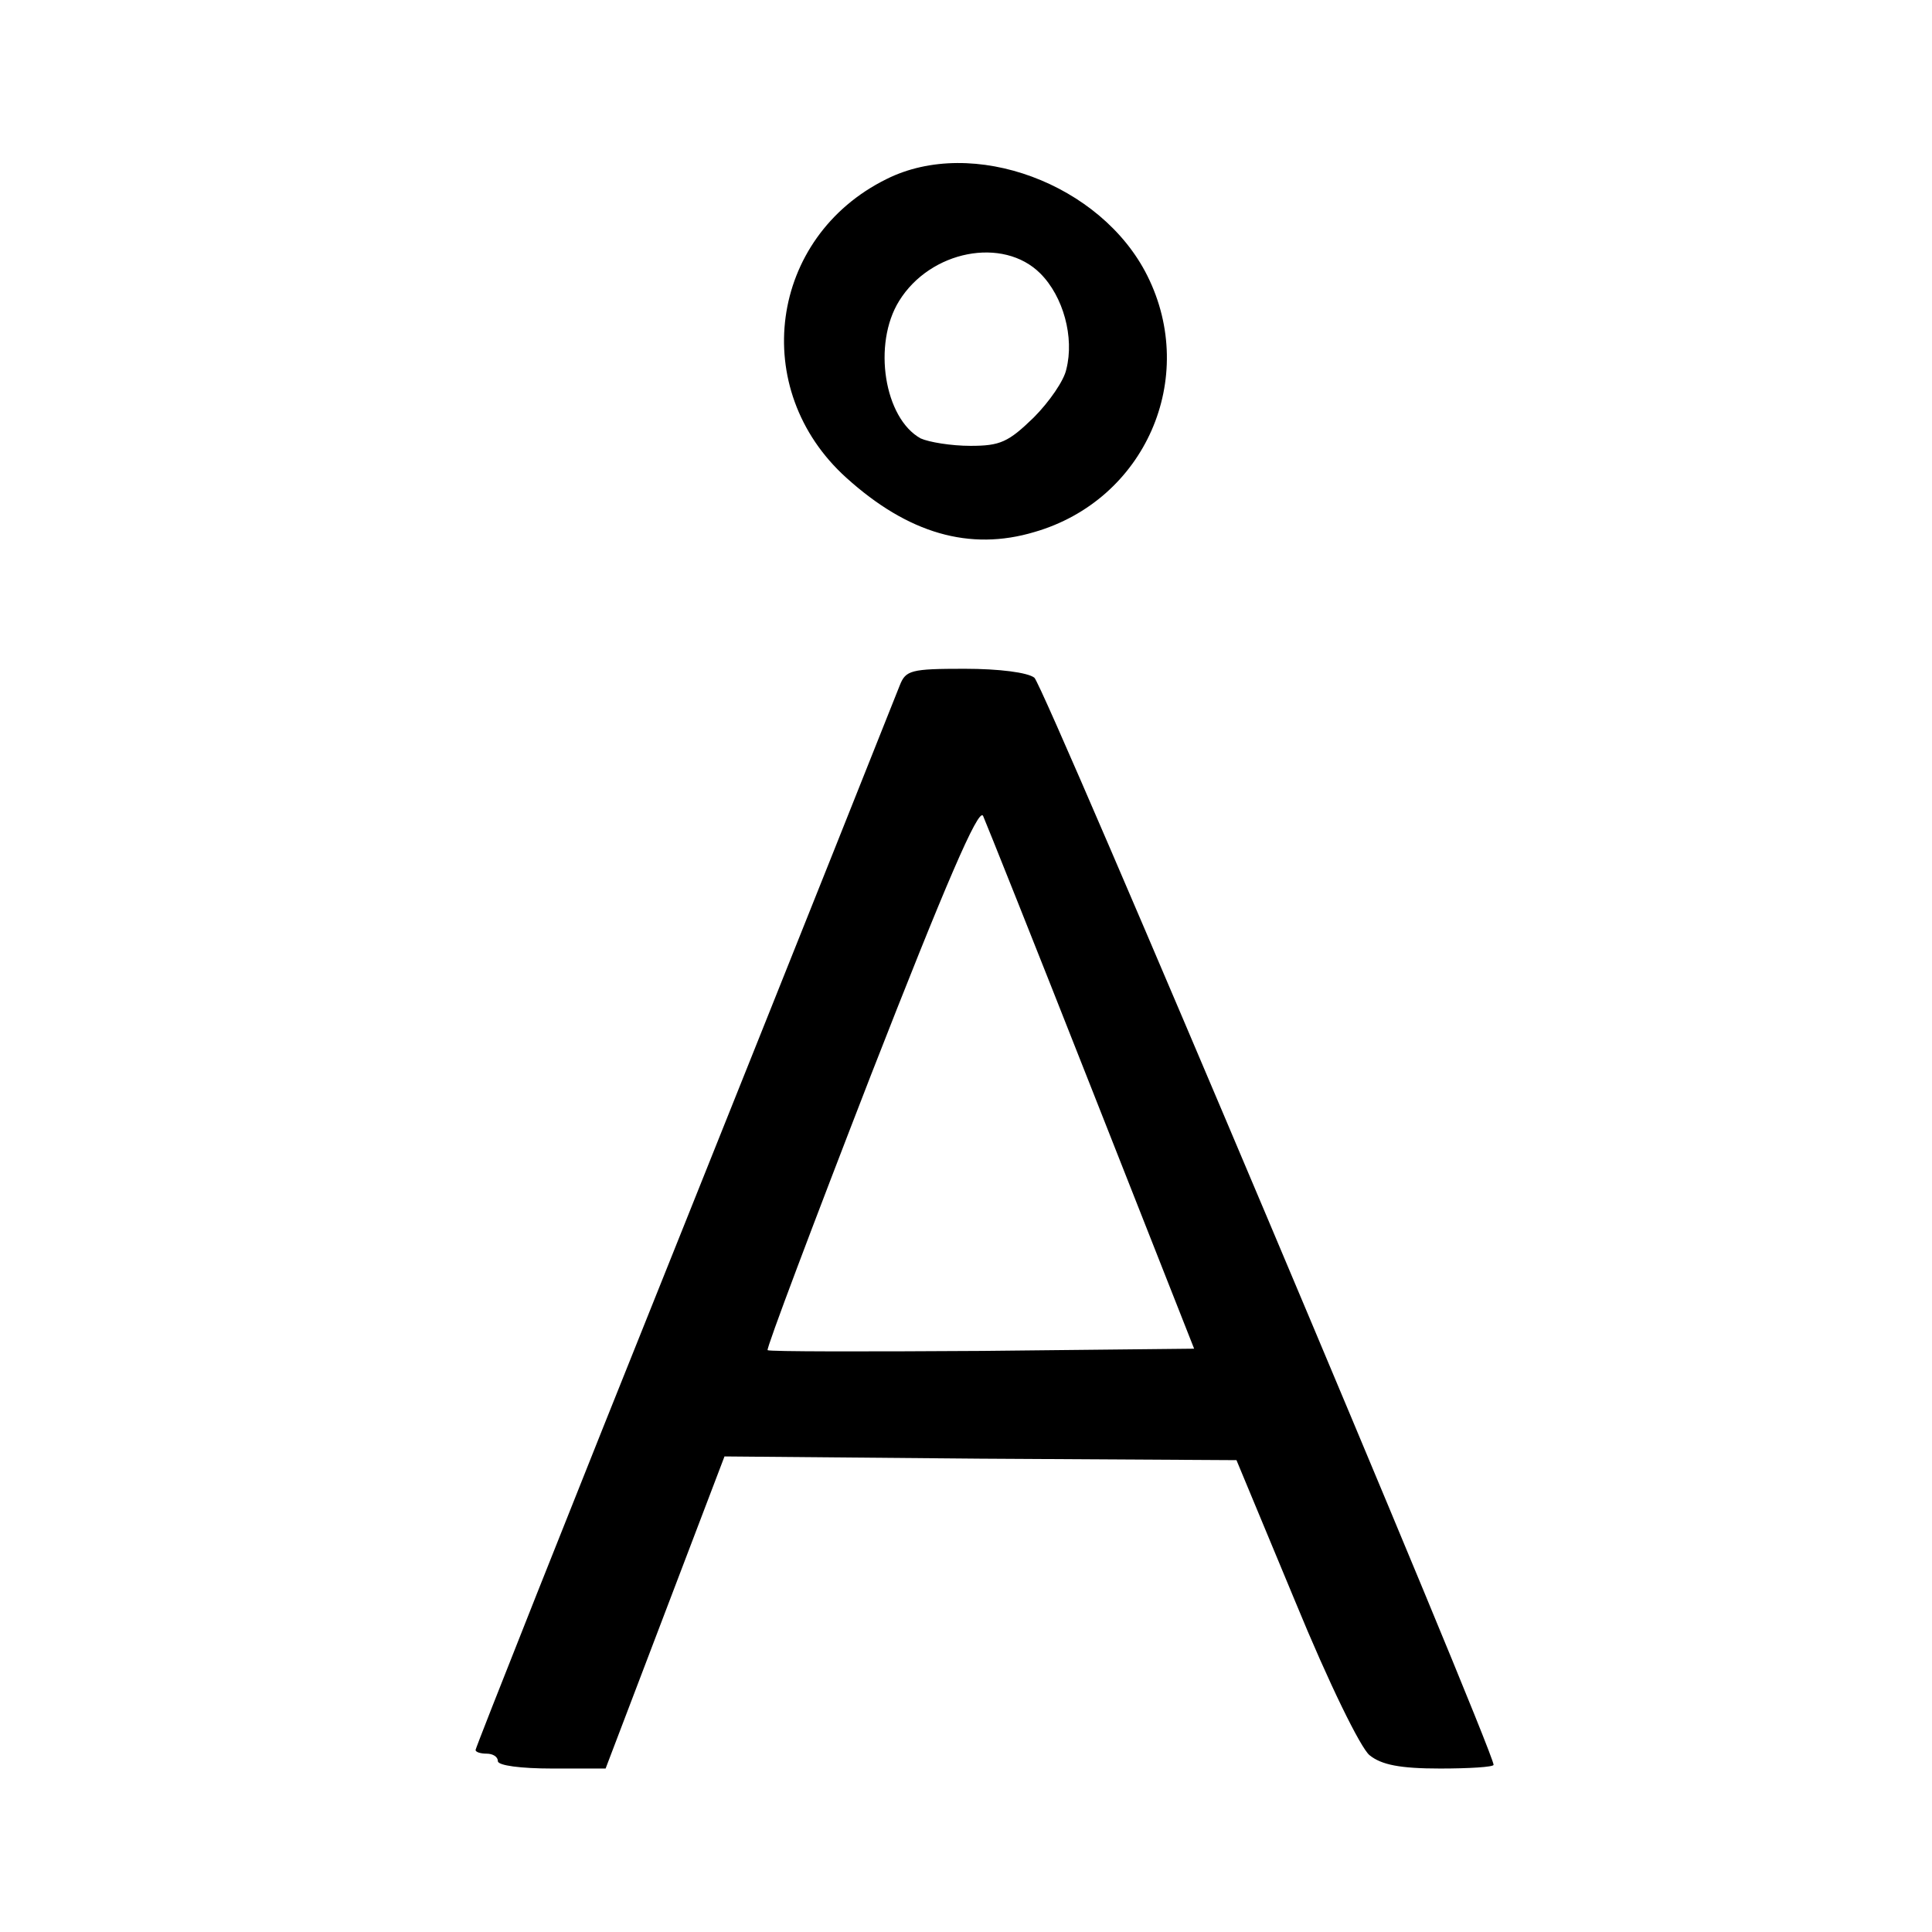 <?xml version="1.0" standalone="no"?>
<!DOCTYPE svg PUBLIC "-//W3C//DTD SVG 20010904//EN"
 "http://www.w3.org/TR/2001/REC-SVG-20010904/DTD/svg10.dtd">
<svg version="1.0" xmlns="http://www.w3.org/2000/svg"
 width="260pt" height="260pt" viewBox="0 0 260 260"
 preserveAspectRatio="xMidYMid meet">
<g transform="translate(0,260) scale(0.1,-0.1)"
fill="#000000" stroke="none">
<path d="M1193 2359 c-158 -78 -186 -283 -54 -402 83 -75 166 -99 253 -73 149
43 221 207 152 345 -62 124 -235 188 -351 130z m207 -127 c31 -31 46 -86 35
-129 -3 -15 -23 -44 -44 -65 -34 -33 -45 -38 -85 -38 -26 0 -56 5 -67 10 -49
27 -65 127 -29 185 42 68 140 87 190 37z"/>
<path d="M1211 1678 c-5 -13 -135 -339 -290 -726 -155 -386 -281 -704 -281
-707 0 -3 7 -5 15 -5 8 0 15 -4 15 -10 0 -6 31 -10 73 -10 l72 0 80 210 80
210 344 -3 345 -2 79 -190 c46 -112 88 -197 100 -207 16 -13 41 -18 95 -18 39
0 72 2 72 5 0 20 -605 1453 -618 1463 -9 7 -47 12 -94 12 -72 0 -79 -2 -87
-22z m258 -543 l138 -350 -285 -3 c-157 -1 -287 -1 -289 1 -2 2 61 169 139
370 100 256 145 361 151 349 4 -9 70 -174 146 -367z"/>
</g>
</svg>
